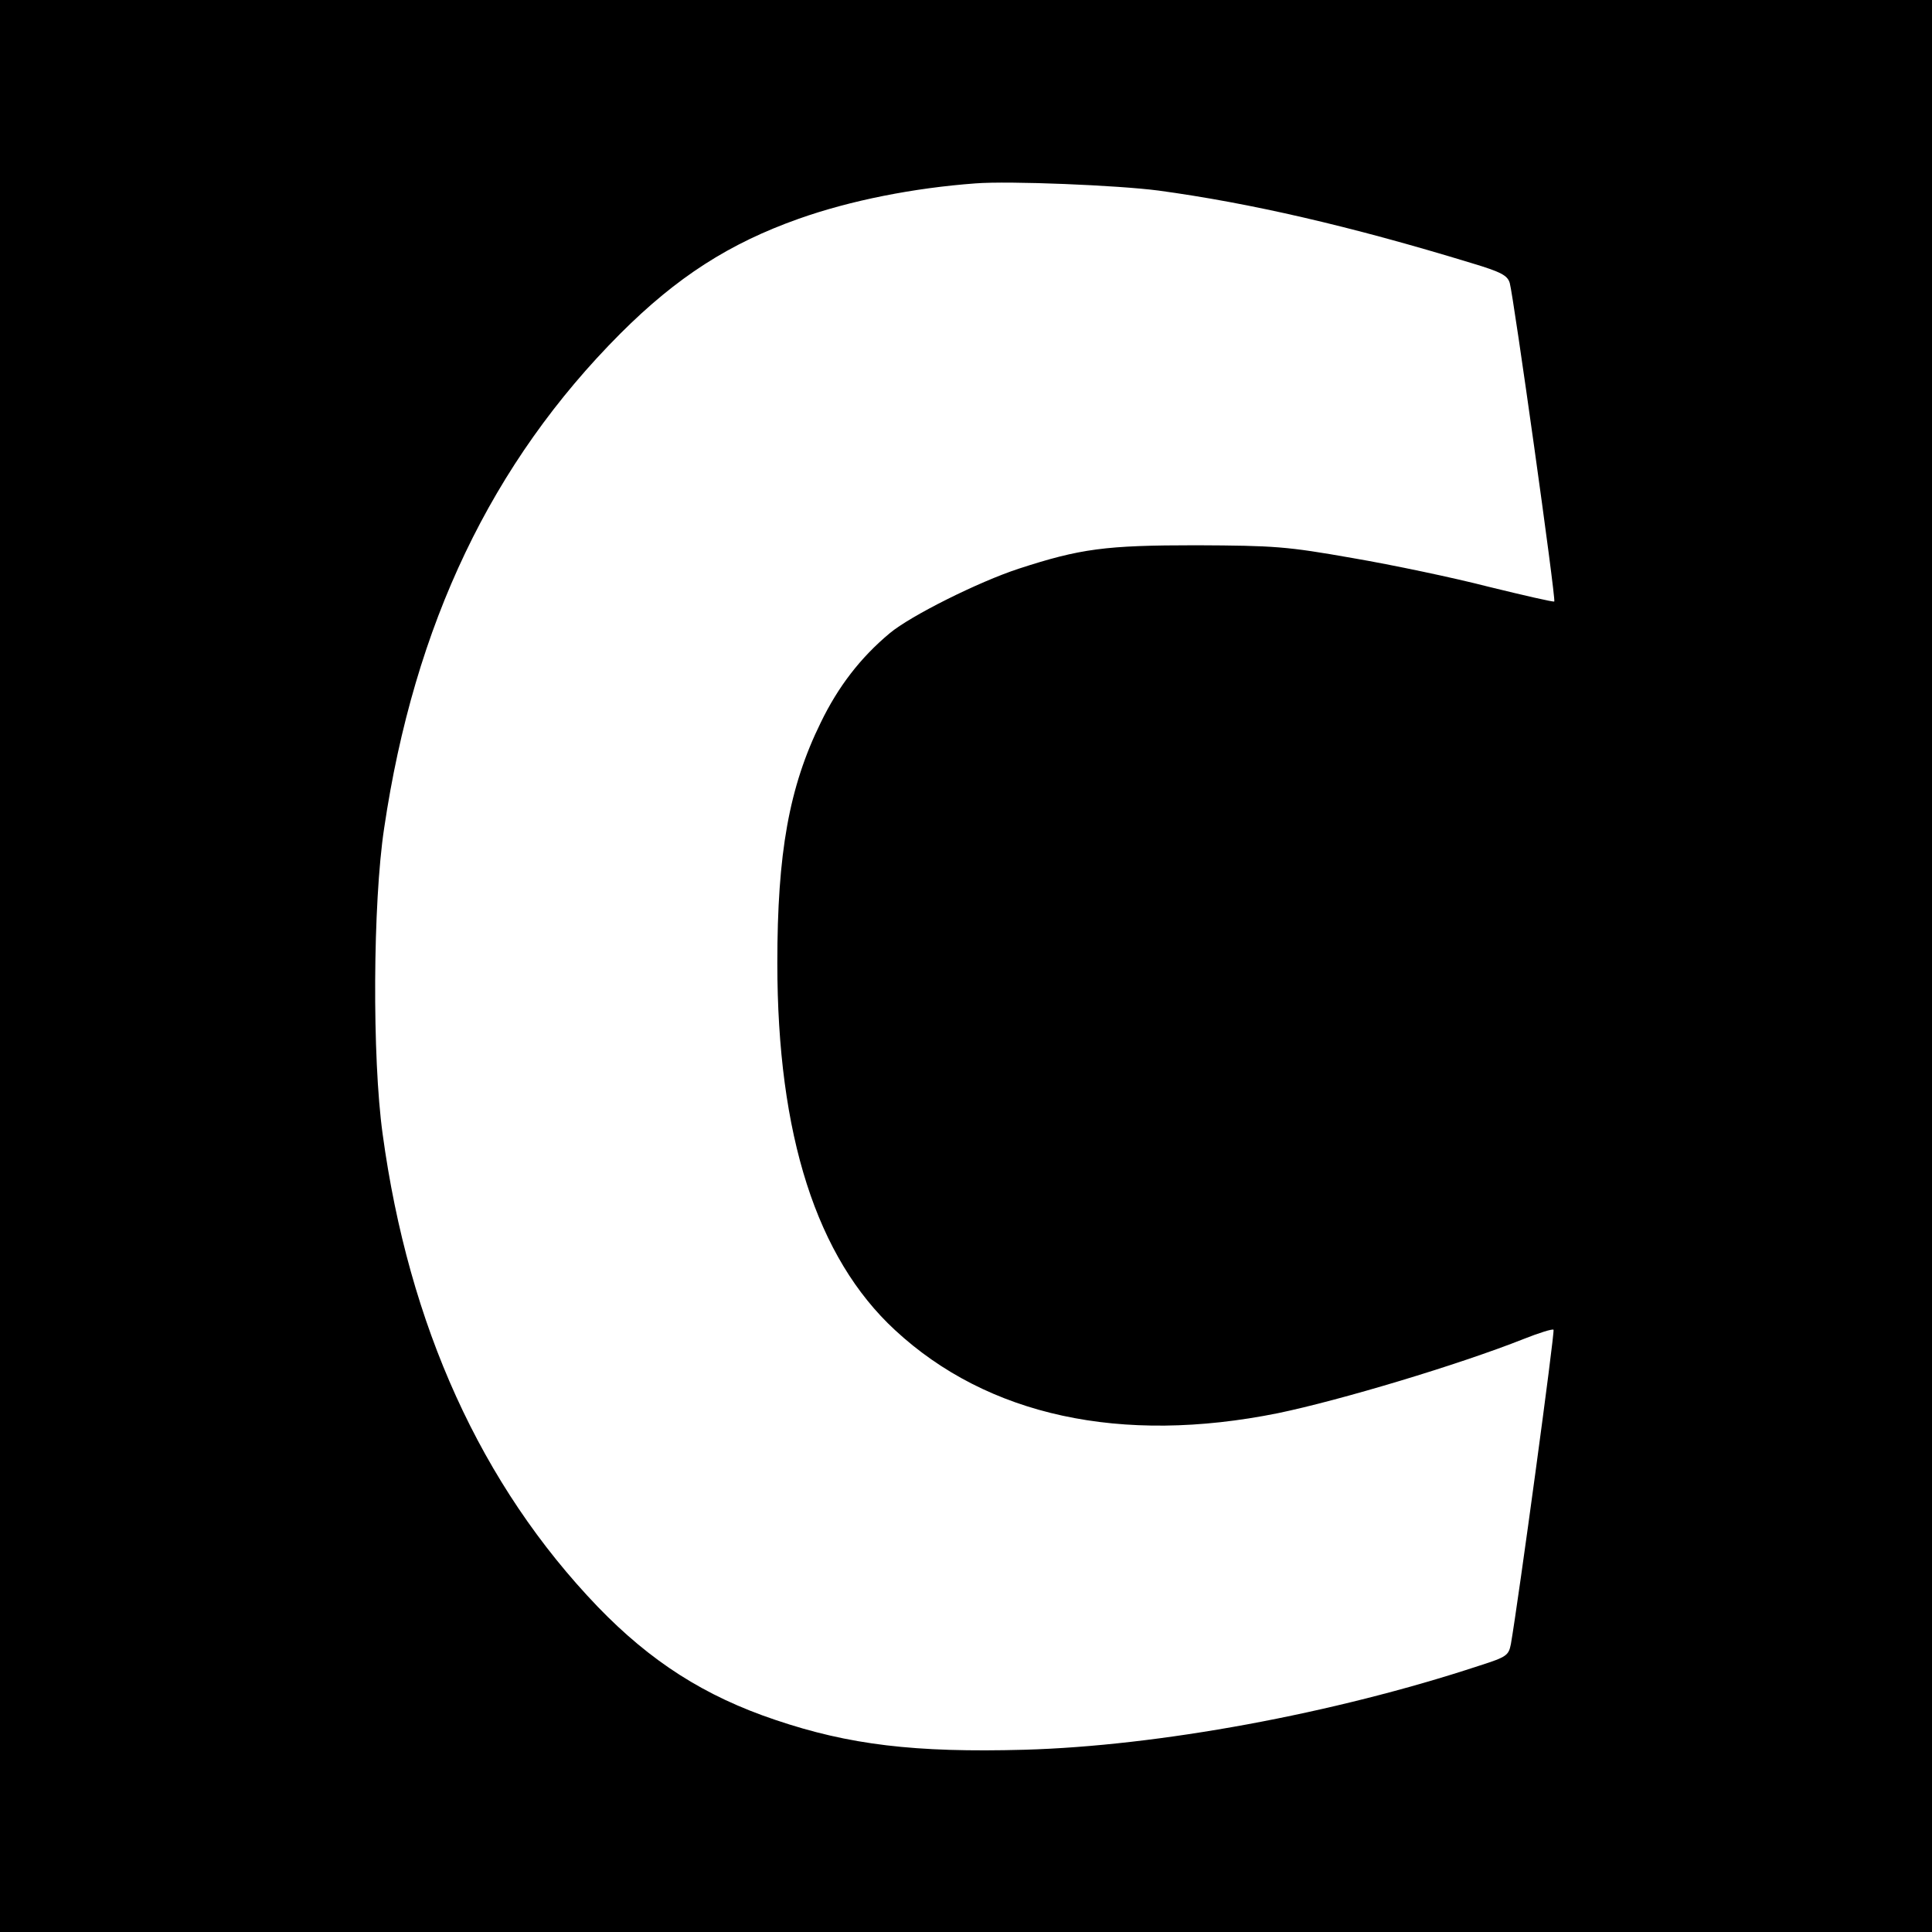 <?xml version="1.0" standalone="no"?>
<!DOCTYPE svg PUBLIC "-//W3C//DTD SVG 20010904//EN"
 "http://www.w3.org/TR/2001/REC-SVG-20010904/DTD/svg10.dtd">
<svg version="1.0" xmlns="http://www.w3.org/2000/svg"
 width="512pt" height="512pt" viewBox="0 0 512 512"
 preserveAspectRatio="xMidYMid meet">
<g transform="translate(0,512) scale(0.1,-0.1)"
fill="#000000" stroke="none">
<path d="M0 2560 l0 -2560 2560 0 2560 0 0 2560 0 2560 -2560 0 -2560 0 0
-2560z m3070 2055 c243 -33 508 -94 829 -192 80 -24 96 -33 102 -53 10 -35
123 -839 118 -844 -2 -2 -80 16 -174 39 -93 24 -255 58 -360 76 -176 31 -206
33 -415 34 -241 0 -307 -9 -470 -62 -107 -35 -287 -125 -342 -171 -78 -65
-137 -142 -183 -237 -84 -171 -115 -346 -115 -637 0 -456 104 -781 312 -973
245 -227 599 -304 1015 -220 164 34 478 128 652 197 40 16 76 27 78 24 4 -4
-93 -718 -113 -833 -6 -30 -11 -34 -83 -57 -388 -128 -852 -213 -1206 -223
-291 -8 -465 13 -660 79 -188 63 -331 155 -471 300 -309 322 -501 745 -570
1253 -28 202 -26 612 4 810 80 541 285 969 626 1311 150 150 289 239 472 304
138 49 306 82 469 94 90 7 378 -5 485 -19z"/>
</g>
</svg>
